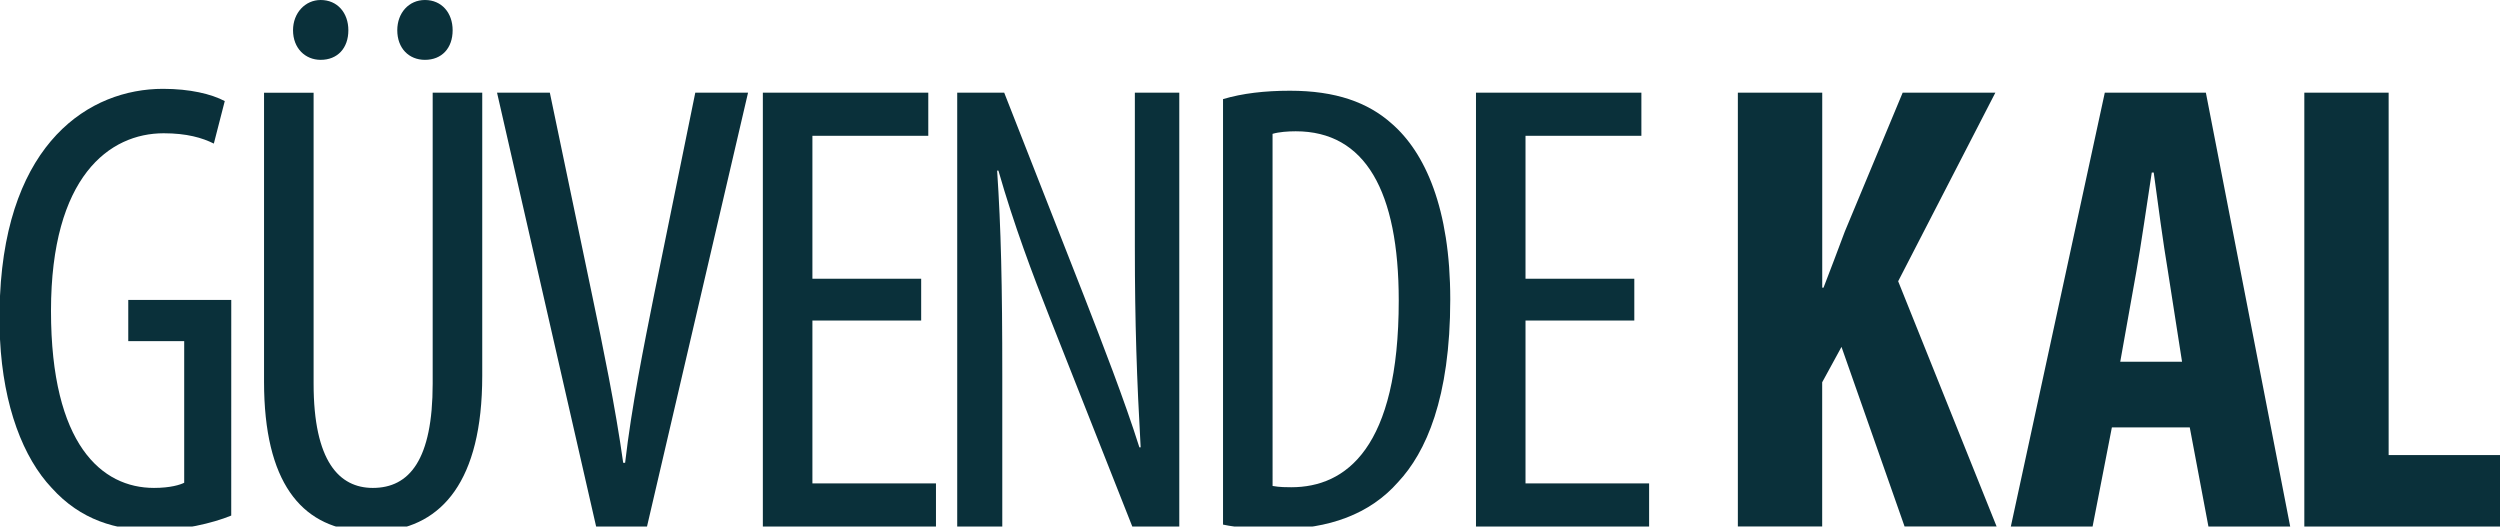 <?xml version="1.0" encoding="UTF-8"?> <!-- Generator: Adobe Illustrator 28.1.0, SVG Export Plug-In . SVG Version: 6.00 Build 0) --> <svg xmlns="http://www.w3.org/2000/svg" xmlns:xlink="http://www.w3.org/1999/xlink" version="1.1" id="Layer_1" x="0px" y="0px" viewBox="0 0 8192 1725.3" style="enable-background:new 0 0 8192 1725.3;" xml:space="preserve"> <style type="text/css"> .st0{fill:#0A303A;} </style> <g> <path class="st0" d="M757.7,1689.4c-61.2,25.3-162.4,48.5-253.1,48.5c-124.4,0-240.4-33.8-335.3-139.2 C76.6,1500.4,11,1332.5,0,1111.8V969.6c23-503.4,293.1-678.5,534.1-678.5c88.6,0,158.2,16.9,202.4,40.1l-35.8,139.3 c-38-19-88.6-33.8-164.5-33.8c-177.2,0-369.1,141.3-369.1,582.1c0,438.7,166.6,580,337.4,580c54.9,0,86.5-10.6,99.1-16.9v-464 H420.3v-135h337.5L757.7,1689.4L757.7,1689.4z"></path> <path class="st0" d="M1301.8,99.1c0-56.9,38-99.1,90.7-99.1c54.9,0,90.7,42.2,90.7,99.1c0,59.1-35.8,97-90.7,97 C1339.8,196.1,1301.8,158.2,1301.8,99.1z M1256.1,1740.5h-77.9c-190.8-16.7-313-159.6-313-489.7v-947h162.4v953.3 c0,255.2,84.3,341.7,194.1,341.7c120.2,0,196.1-92.8,196.1-341.7V303.7h162.4v928C1580.2,1577.9,1446.7,1723.7,1256.1,1740.5z M960.2,99.1c0-56.9,40-99.1,90.6-99.1c54.9,0,90.7,42.2,90.7,99.1c0,59.1-35.8,97-90.7,97C1000.2,196.1,960.2,158.2,960.2,99.1z"></path> <path class="st0" d="M1953.4,1725.3L1628.7,303.7h173l139.2,666.5c33.7,160.3,75.9,364.9,101.2,546.3h6.3 c21.1-183.5,61.2-381.8,94.9-550.5l135-662.3h172.9l-331.1,1421.6L1953.4,1725.3L1953.4,1725.3z"></path> <polygon class="st0" points="3018.5,1050.3 2662.1,1050.3 2662.1,1584 3067,1584 3067,1725.3 2499.7,1725.3 2499.7,303.7 3041.8,303.7 3041.8,445 2662.1,445 2662.1,913.3 3018.5,913.3 "></polygon> <path class="st0" d="M3136.6,1725.3V303.7h154l261.5,666.5c59,151.9,132.9,341.7,181.4,495.6h4.2c-12.6-223.5-19-407-19-653.8 V303.7h145.6v1421.6h-154l-270-683.3c-56.9-143.5-118.1-305.9-168.7-483h-4.2c12.7,189.8,16.9,371.2,16.9,674.9v491.4 L3136.6,1725.3L3136.6,1725.3z"></path> <path class="st0" d="M4170,1592.4c23.2,4.2,46.4,4.2,61.2,4.2c179.3,0,352.2-128.6,352.2-611.7c0-358.5-109.7-554.7-337.5-554.7 c-25.3,0-54.9,2.1-76,8.4L4170,1592.4L4170,1592.4z M4007.6,324.8c63.2-19,137.1-27.5,219.4-27.5c149.7,0,255.2,38,333.2,107.6 c109.7,94.9,192,278.5,192,575.9c0,324.8-80.2,501.9-170.9,598.9c-92.8,105.5-227.8,154-392.3,154c-65.4,0-132.9-4.2-181.4-14.7 V324.8L4007.6,324.8z"></path> <polygon class="st0" points="5355.3,1050.3 4998.8,1050.3 4998.8,1584 5403.8,1584 5403.8,1725.3 4836.5,1725.3 4836.5,303.7 5378.5,303.7 5378.5,445 4998.8,445 4998.8,913.3 5355.3,913.3 "></polygon> <path class="st0" d="M5694.8,303.7h276.3v639h4.2c23.2-59,46.4-122.3,69.6-183.5l189.8-455.6h303.7l-318.5,618l322.6,803.6h-301.6 l-206.7-588.5l-63.3,116v472.4h-276.3V303.7L5694.8,303.7z"></path> <path class="st0" d="M7150.1,1185.3L7103.7,888c-14.7-86.5-33.7-227.8-46.4-322.7h-6.4c-14.7,95-35.8,242.6-50.6,324.8l-52.7,295.3 L7150.1,1185.3L7150.1,1185.3z M6920.2,1400.5l-63.2,324.8h-267.9L6897,303.7h331.2l276.3,1421.6h-267.9l-61.2-324.8H6920.2 L6920.2,1400.5z"></path> <polygon class="st0" points="7550.8,303.7 7827.1,303.7 7827.1,1491.2 8192,1491.2 8192,1725.3 7550.8,1725.3 "></polygon> </g> </svg> 